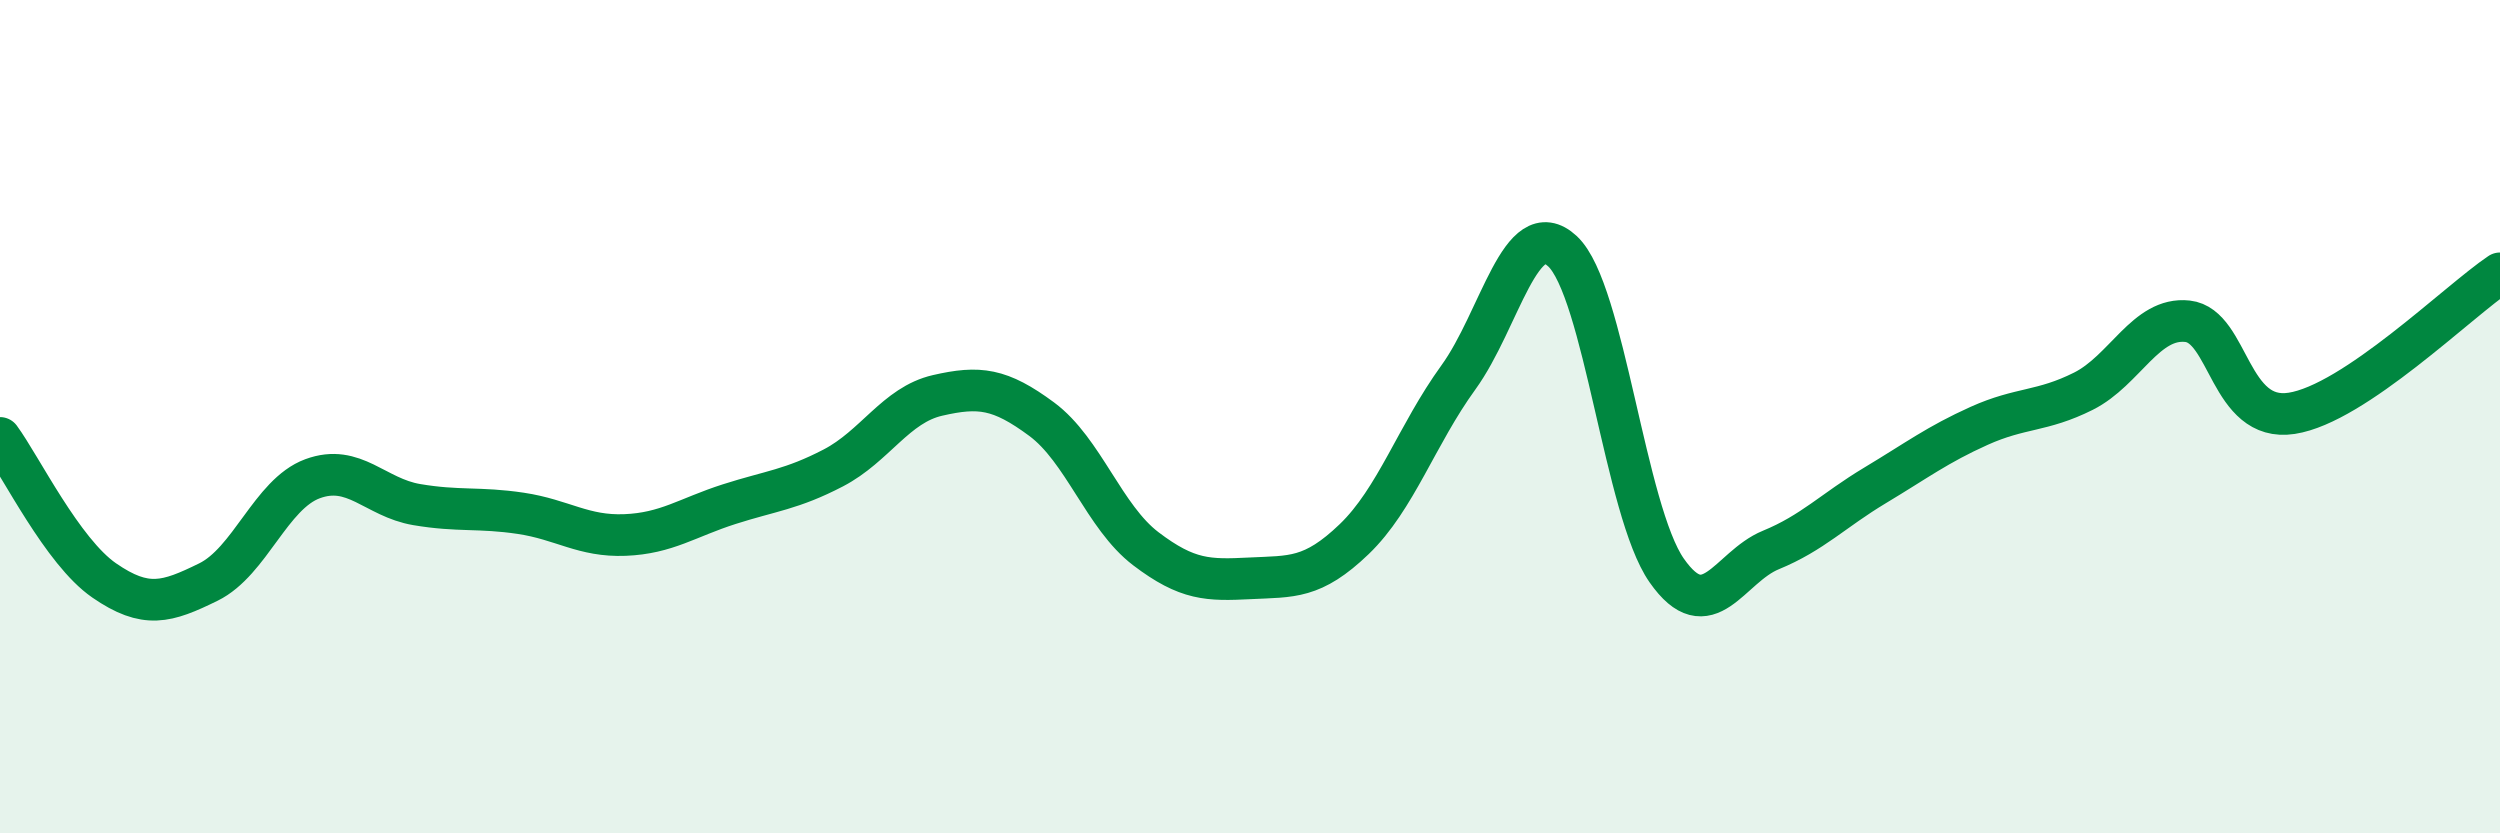 
    <svg width="60" height="20" viewBox="0 0 60 20" xmlns="http://www.w3.org/2000/svg">
      <path
        d="M 0,10.51 C 0.5,11.19 1.5,13.24 2.5,13.93 C 3.5,14.62 4,14.46 5,13.97 C 6,13.48 6.5,11.86 7.5,11.49 C 8.5,11.12 9,11.94 10,12.11 C 11,12.28 11.5,12.17 12.5,12.32 C 13.5,12.47 14,12.88 15,12.84 C 16,12.8 16.5,12.42 17.5,12.1 C 18.5,11.78 19,11.75 20,11.23 C 21,10.71 21.5,9.72 22.5,9.49 C 23.5,9.26 24,9.32 25,10.06 C 26,10.8 26.5,12.41 27.5,13.17 C 28.5,13.93 29,13.93 30,13.88 C 31,13.83 31.5,13.9 32.5,12.94 C 33.5,11.98 34,10.44 35,9.06 C 36,7.68 36.5,5.1 37.5,6.03 C 38.5,6.96 39,12.26 40,13.69 C 41,15.12 41.5,13.61 42.5,13.2 C 43.5,12.79 44,12.25 45,11.65 C 46,11.05 46.5,10.67 47.5,10.22 C 48.5,9.77 49,9.89 50,9.39 C 51,8.89 51.5,7.6 52.5,7.71 C 53.5,7.82 53.5,10.15 55,9.92 C 56.5,9.69 59,7.23 60,6.56L60 20L0 20Z"
        fill="#008740"
        opacity="0.1"
        stroke-linecap="round"
        stroke-linejoin="round"
      />
      <path
        d="M 0,10.51 C 0.5,11.19 1.5,13.24 2.5,13.93 C 3.5,14.62 4,14.46 5,13.97 C 6,13.48 6.5,11.86 7.5,11.49 C 8.5,11.12 9,11.94 10,12.11 C 11,12.28 11.5,12.17 12.5,12.32 C 13.5,12.47 14,12.88 15,12.84 C 16,12.8 16.5,12.42 17.5,12.1 C 18.5,11.78 19,11.75 20,11.23 C 21,10.71 21.5,9.72 22.5,9.49 C 23.5,9.26 24,9.32 25,10.06 C 26,10.8 26.5,12.41 27.5,13.17 C 28.5,13.93 29,13.93 30,13.88 C 31,13.83 31.5,13.9 32.5,12.94 C 33.5,11.98 34,10.44 35,9.06 C 36,7.68 36.5,5.1 37.5,6.03 C 38.5,6.96 39,12.26 40,13.69 C 41,15.12 41.5,13.61 42.5,13.2 C 43.5,12.79 44,12.25 45,11.65 C 46,11.05 46.5,10.67 47.5,10.22 C 48.5,9.77 49,9.89 50,9.39 C 51,8.89 51.5,7.6 52.5,7.71 C 53.5,7.82 53.5,10.15 55,9.92 C 56.5,9.69 59,7.23 60,6.56"
        stroke="#008740"
        stroke-width="1"
        fill="none"
        stroke-linecap="round"
        stroke-linejoin="round"
      />
    </svg>
  